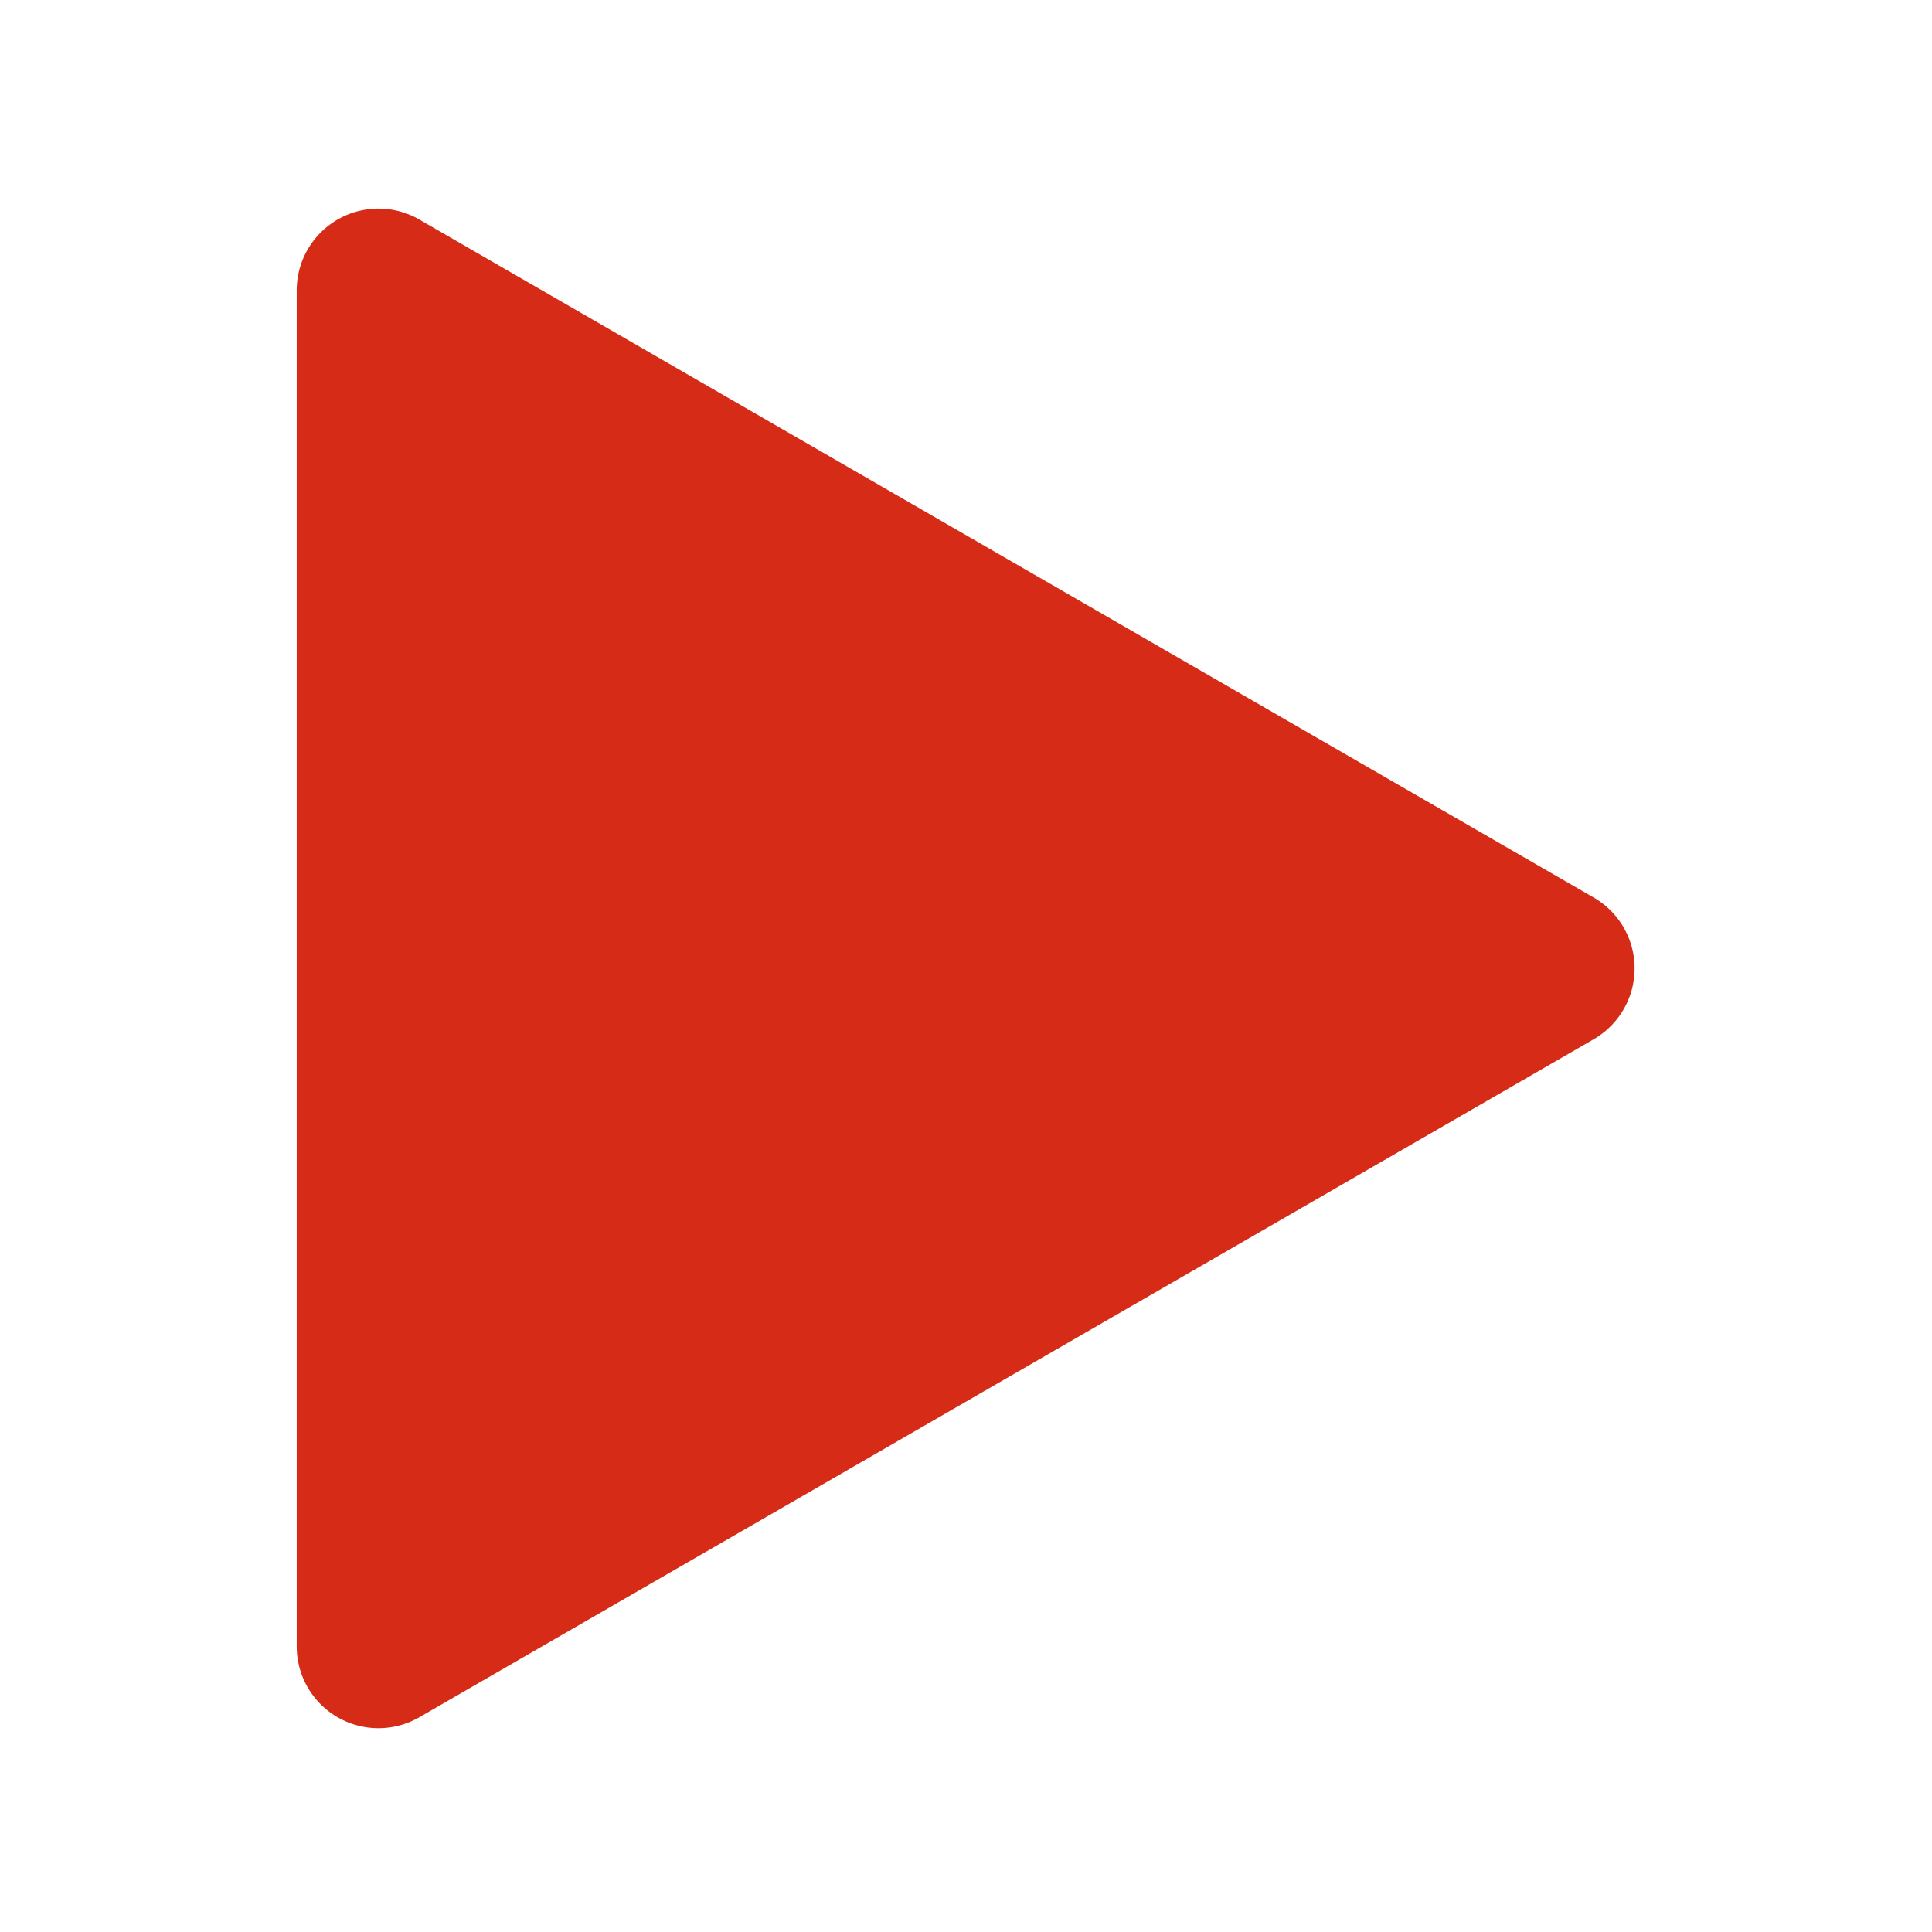 <?xml version="1.0" standalone="no"?><!DOCTYPE svg PUBLIC "-//W3C//DTD SVG 1.1//EN" "http://www.w3.org/Graphics/SVG/1.1/DTD/svg11.dtd"><svg t="1762400386893" class="icon" viewBox="0 0 1024 1024" version="1.1" xmlns="http://www.w3.org/2000/svg" p-id="4659" width="32" height="32" xmlns:xlink="http://www.w3.org/1999/xlink"><path d="M844.704 475.73L222.285 116.38a43.343 43.343 0 0 0-65.025 37.548v718.693a43.336 43.336 0 0 0 65.025 37.541l622.413-359.343a43.357 43.357 0 0 0 0.007-75.089z" fill="#D62B17" p-id="4660"></path></svg>